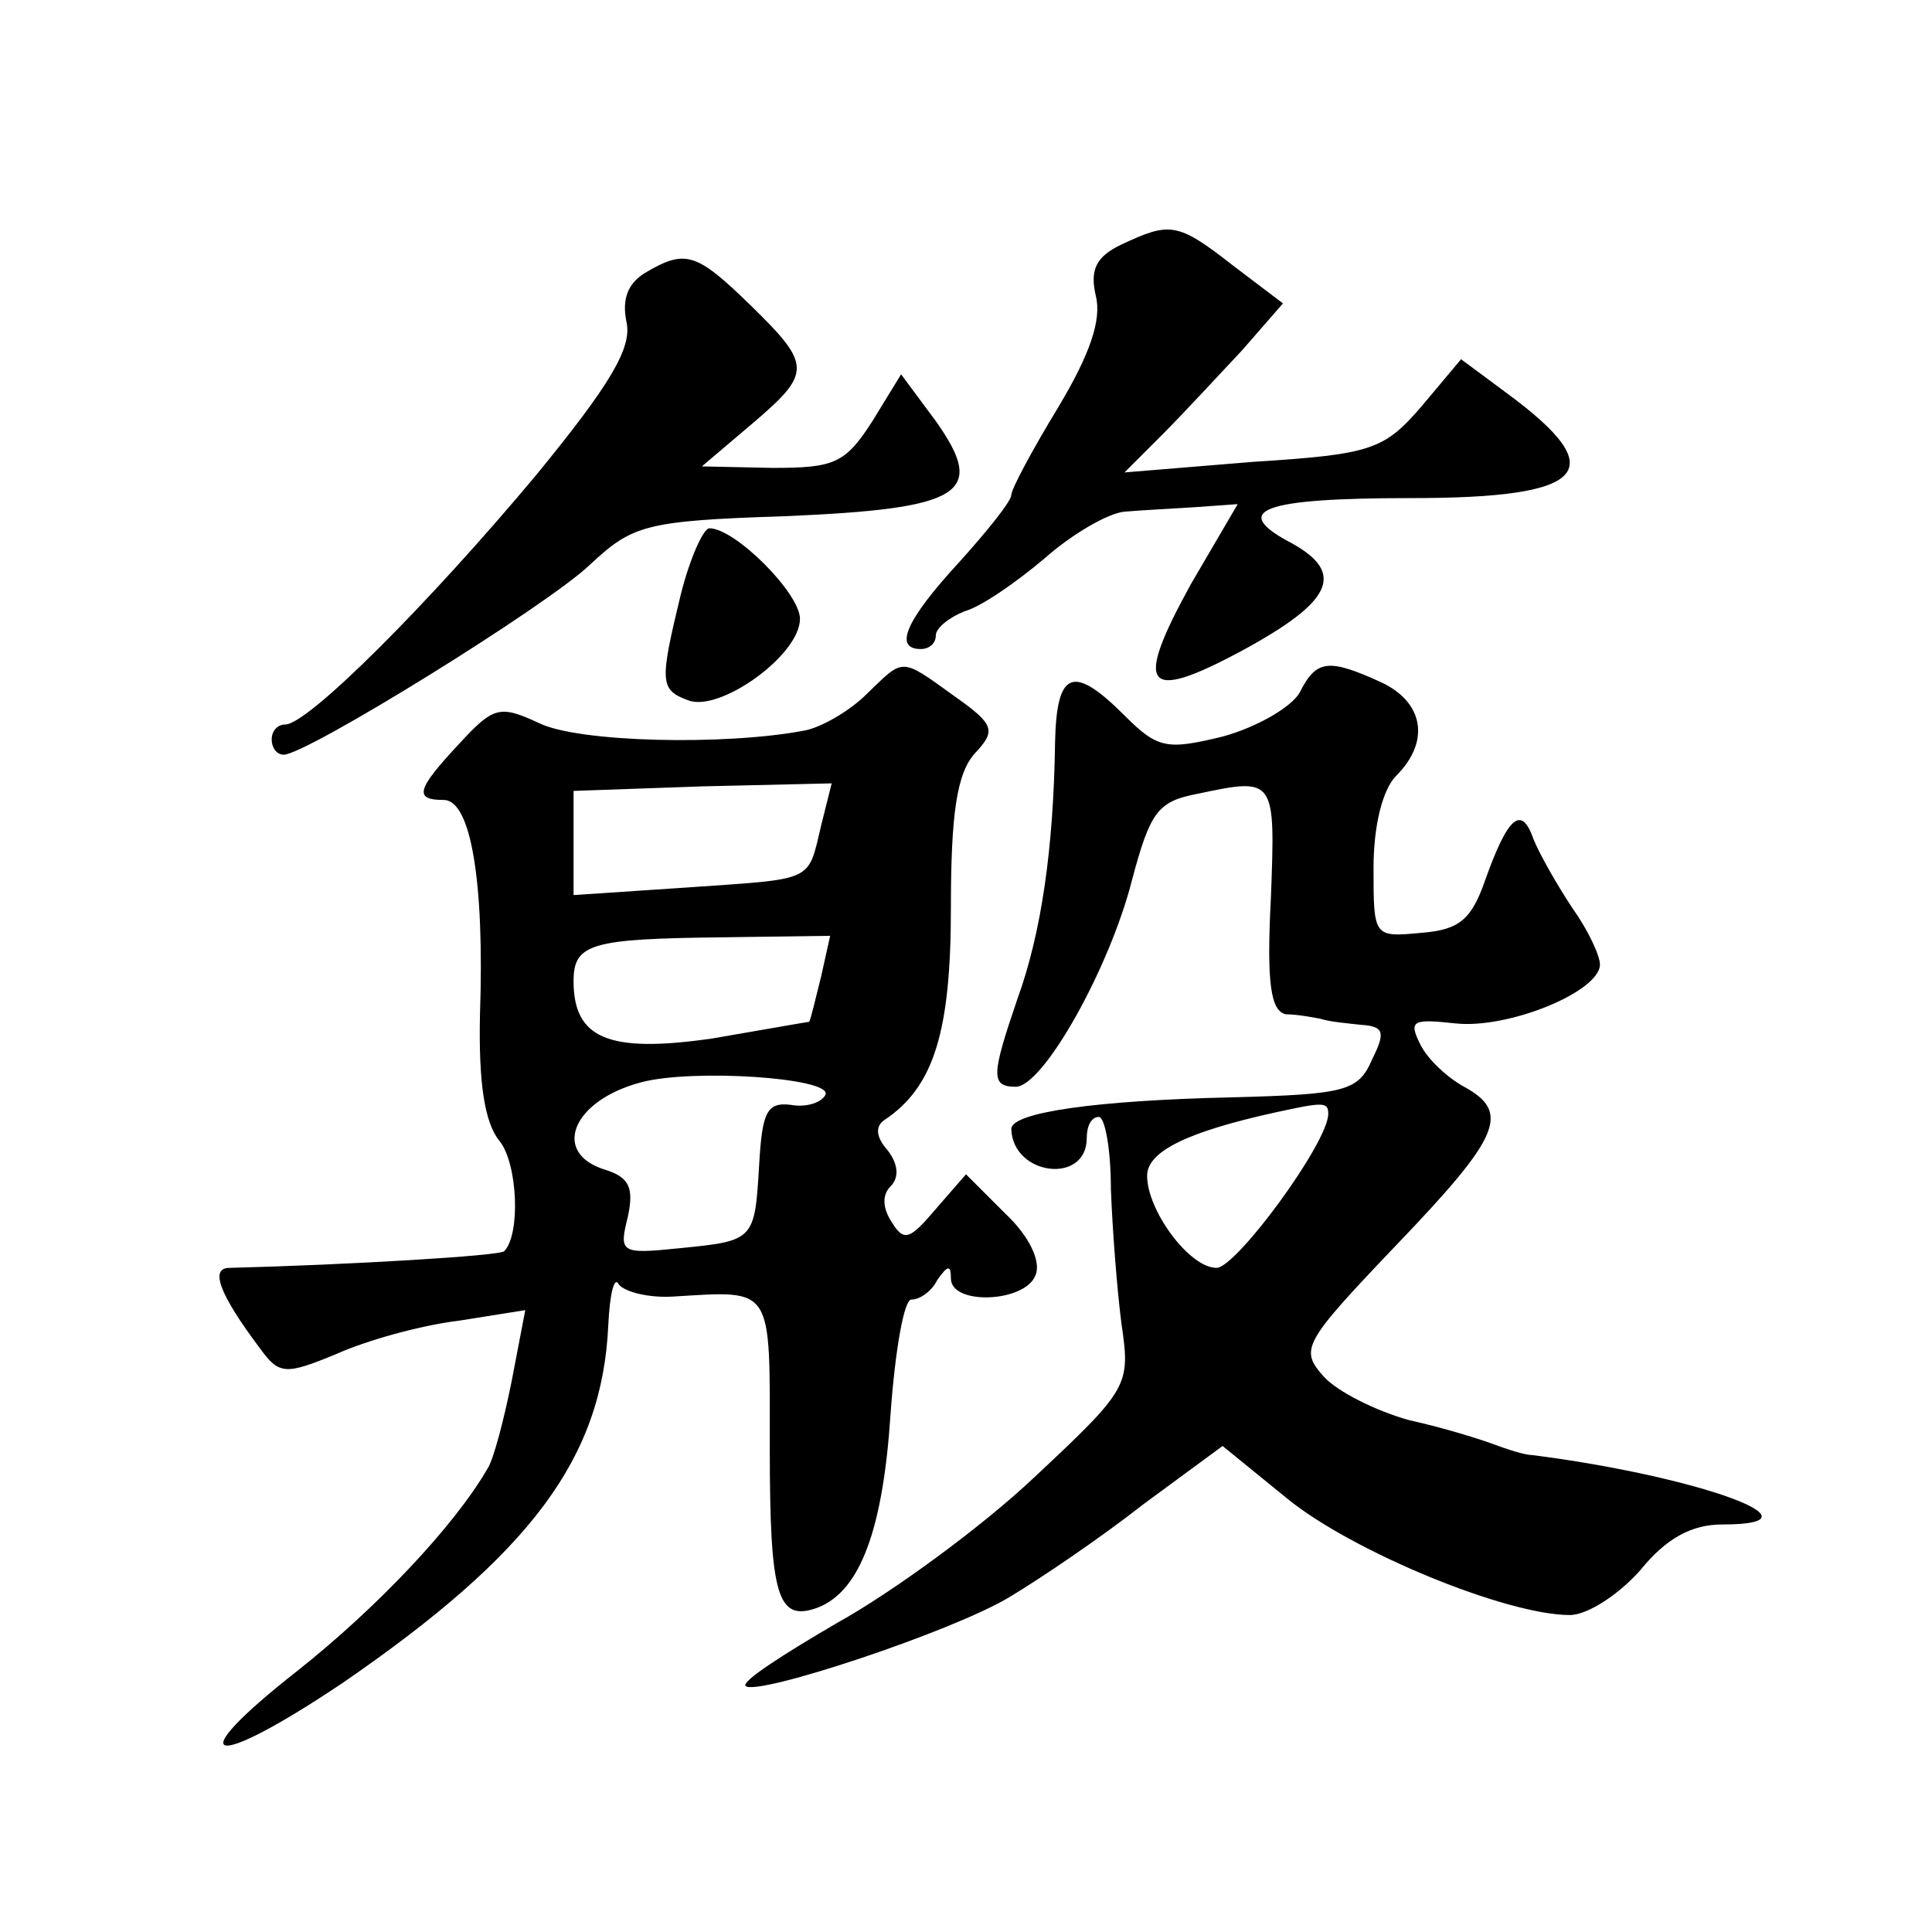 <?xml version="1.0" standalone="no"?>
<!DOCTYPE svg PUBLIC "-//W3C//DTD SVG 20010904//EN"
 "http://www.w3.org/TR/2001/REC-SVG-20010904/DTD/svg10.dtd">
<svg version="1.0" xmlns="http://www.w3.org/2000/svg"
 width="128pt" height="128pt" viewBox="0 0 128 128"
 preserveAspectRatio="xMidYMid meet">
<g transform="translate(0,128) scale(0.1,-0.1)"
fill="#0" stroke="none">
<path d="M743 1118 c-17 -8 -21 -17 -17 -34 4 -16 -4 -39 -25 -74 -17 -28 -31 -54
-31 -58 0 -4 -16 -24 -35 -45 -35 -38 -43 -57 -25 -57 6 0 10 4 10 9 0 5 9 12 19
16 11 3 34 19 53 35 18 16 42 30 53 31 11 1 32 2 47 3 l28 2 -31 -53 c-38 -69 -31
-79 34 -44 59 32 69 51 33 71 -42 22 -20 30 79 30 117 0 133 18 64 69 l-31 23 -26
-31 c-25 -29 -33 -32 -112 -37 l-85 -7 25 25 c14 14 37 39 53 56 l27 31 -33 25
c-37 29 -42 29 -74 14z M427 1099 c-11 -7 -15 -17 -12 -32 4 -17 -10 -41 -60 -102
-71 -85 -151 -165 -166 -165 -5 0 -9 -4 -9 -10 0 -5 3 -10 8 -10 15 0 175 99 203
126 28 26 36 29 129 32 118 5 134 15 100 63 l-23 31 -19 -31 c-18 -28 -25 -31 -66
-31 l-47 1 33 28 c40 34 40 39 -1 79 -36 35 -43 37 -70 21z M451 886 c-14 -58 -14
-63 5 -70 21 -8 74 30 74 54 0 17 -43 60 -60 60 -4 0 -13 -20 -19 -44z M574 820
c-11 -11 -30 -22 -41 -24 -52 -10 -150 -8 -176 5 -26 12 -30 11 -53 -14 -28 -30
-30 -37 -10 -37 18 0 27 -54 24 -142 -1 -45 3 -72 13 -84 12 -15 14 -62 3 -73 -3
-3 -103 -9 -182 -11 -13 0 -7 -17 20 -53 13 -18 17 -18 51 -4 20 9 56 19 81 22
l44 7 -9 -47 c-5 -25 -12 -52 -16 -58 -22 -38 -73 -92 -126 -134 -79 -62 -58 -67
30 -8 125 86 172 149 176 237 1 21 4 33 7 27 4 -5 20 -9 36 -8 67 4 64 8 64 -100
0 -99 5 -116 32 -106 28 11 43 52 48 128 3 42 9 77 14 76 5 0 13 5 17 13 7 10 9
10 9 1 0 -18 49 -16 56 2 4 9 -4 26 -20 41 l-26 26 -20 -23 c-17 -20 -21 -22 -29
-9 -6 9 -7 18 -1 24 6 6 5 15 -2 24 -8 9 -8 16 -2 20 33 22 44 59 44 141 0 62 4
89 16 102 14 15 13 19 -14 38 -36 26 -33 25 -58 1z m-30 -87 c-9 -38 -4 -35 -89
-41 l-75 -5 0 35 0 34 85 3 86 2 -7 -28z m0 -100 c-4 -16 -7 -29 -8 -30 -1 0 -29
-5 -64 -11 -69 -10 -92 0 -92 38 0 25 12 28 98 29 l72 1 -6 -27z m3 -78 c-2 -5
-12 -9 -23 -7 -16 2 -19 -5 -21 -39 -3 -51 -3 -51 -53 -56 -39 -4 -40 -3 -34 21
4 19 1 26 -15 31 -36 11 -22 46 24 58 34 9 125 3 122 -8z M861 821 c-6 -10 -29
-23 -51 -29 -37 -9 -43 -8 -65 14 -34 34 -45 30 -46 -18 -1 -70 -9 -126 -25 -170
-17 -50 -18 -58 -1 -58 18 0 62 78 77 137 12 45 17 52 43 57 52 11 52 11 49 -69
-3 -57 0 -75 10 -77 7 0 18 -2 23 -3 6 -2 18 -3 27 -4 15 -1 16 -5 7 -23 -9 -21
-18 -23 -92 -25 -91 -2 -147 -10 -147 -21 1 -31 50 -37 50 -6 0 8 3 14 8 14 4 0
8 -21 8 -48 1 -26 4 -66 7 -89 6 -41 5 -43 -58 -102 -35 -33 -94 -76 -130 -96 -36
-21 -64 -39 -61 -42 7 -7 137 36 175 59 20 12 60 39 88 61 l53 39 43 -35 c43 -35
145 -77 187 -77 12 0 33 14 47 30 17 21 34 30 54 30 72 0 -16 32 -126 46 -5 0 -17
4 -25 7 -8 3 -33 11 -56 16 -22 6 -48 19 -57 29 -16 18 -14 22 48 87 69 72 76 88
45 105 -11 6 -24 18 -29 28 -8 16 -5 17 23 14 35 -4 96 21 96 39 0 6 -8 23 -18
37 -10 15 -22 36 -26 46 -8 23 -17 15 -32 -27 -9 -26 -17 -33 -42 -35 -32 -3 -32
-3 -32 43 0 28 6 52 15 61 23 23 18 49 -10 62 -35 16 -43 15 -54 -7z m19 -279 c0
-19 -61 -102 -74 -102 -18 0 -46 38 -46 61 0 16 26 29 85 42 32 7 35 7 35 -1z"/>
</g>
</svg>
